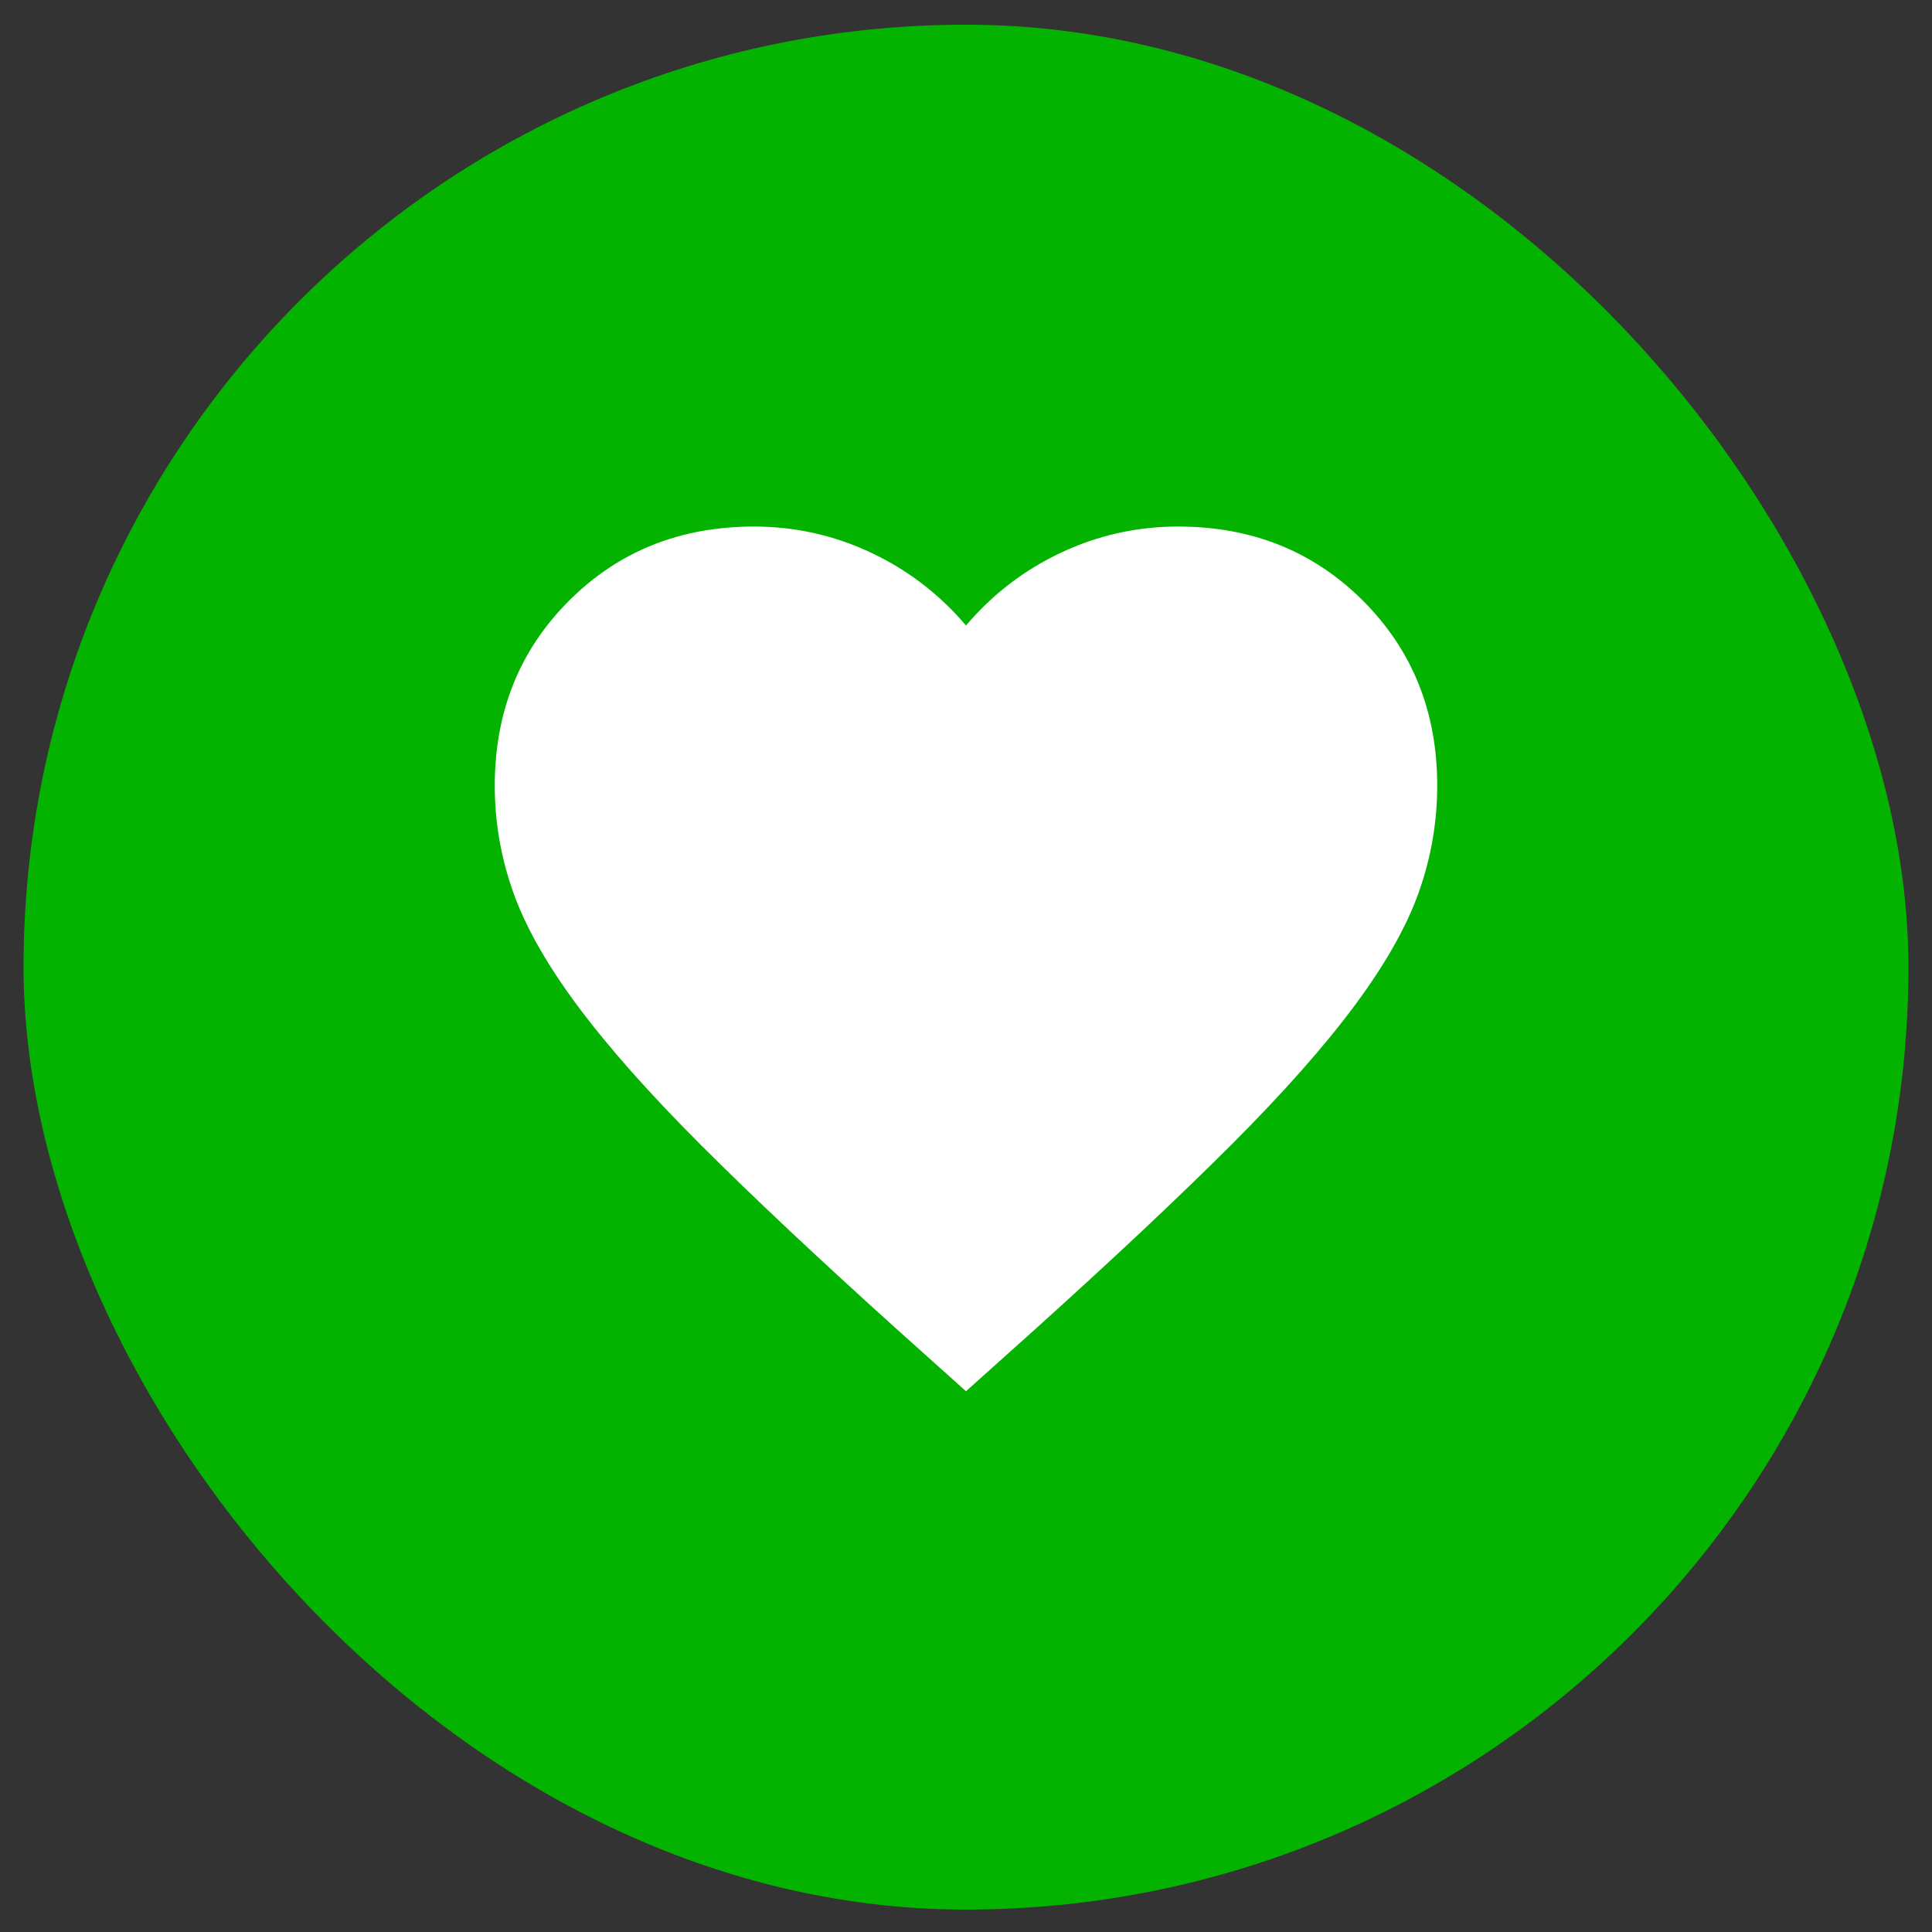 <svg width="41" height="41" viewBox="0 0 41 41" fill="none" xmlns="http://www.w3.org/2000/svg">
<rect x="0" y="0" width="41" height="41" fill="#333333" stroke="none"/>
<rect x="0.5" y="0.524" width="40" height="40" rx="20" fill="#04B300"/>
<mask id="mask0_5_455" style="mask-type:alpha" maskUnits="userSpaceOnUse" x="8" y="8" width="25" height="25">
<rect x="8.5" y="8.524" width="24" height="24" fill="#D9D9D9"/>
</mask>
<g mask="url(#mask0_5_455)">
<path d="M20.5 29.524L19.05 28.224C17.367 26.707 15.975 25.399 14.875 24.299C13.775 23.199 12.9 22.211 12.25 21.336C11.6 20.461 11.146 19.657 10.887 18.924C10.629 18.191 10.5 17.441 10.5 16.674C10.5 15.107 11.025 13.799 12.075 12.749C13.125 11.699 14.433 11.174 16 11.174C16.867 11.174 17.692 11.357 18.475 11.724C19.258 12.091 19.933 12.607 20.5 13.274C21.067 12.607 21.742 12.091 22.525 11.724C23.308 11.357 24.133 11.174 25 11.174C26.567 11.174 27.875 11.699 28.925 12.749C29.975 13.799 30.5 15.107 30.5 16.674C30.5 17.441 30.371 18.191 30.113 18.924C29.854 19.657 29.4 20.461 28.75 21.336C28.1 22.211 27.225 23.199 26.125 24.299C25.025 25.399 23.633 26.707 21.95 28.224L20.5 29.524Z" fill="white"/>
</g>
</svg>
